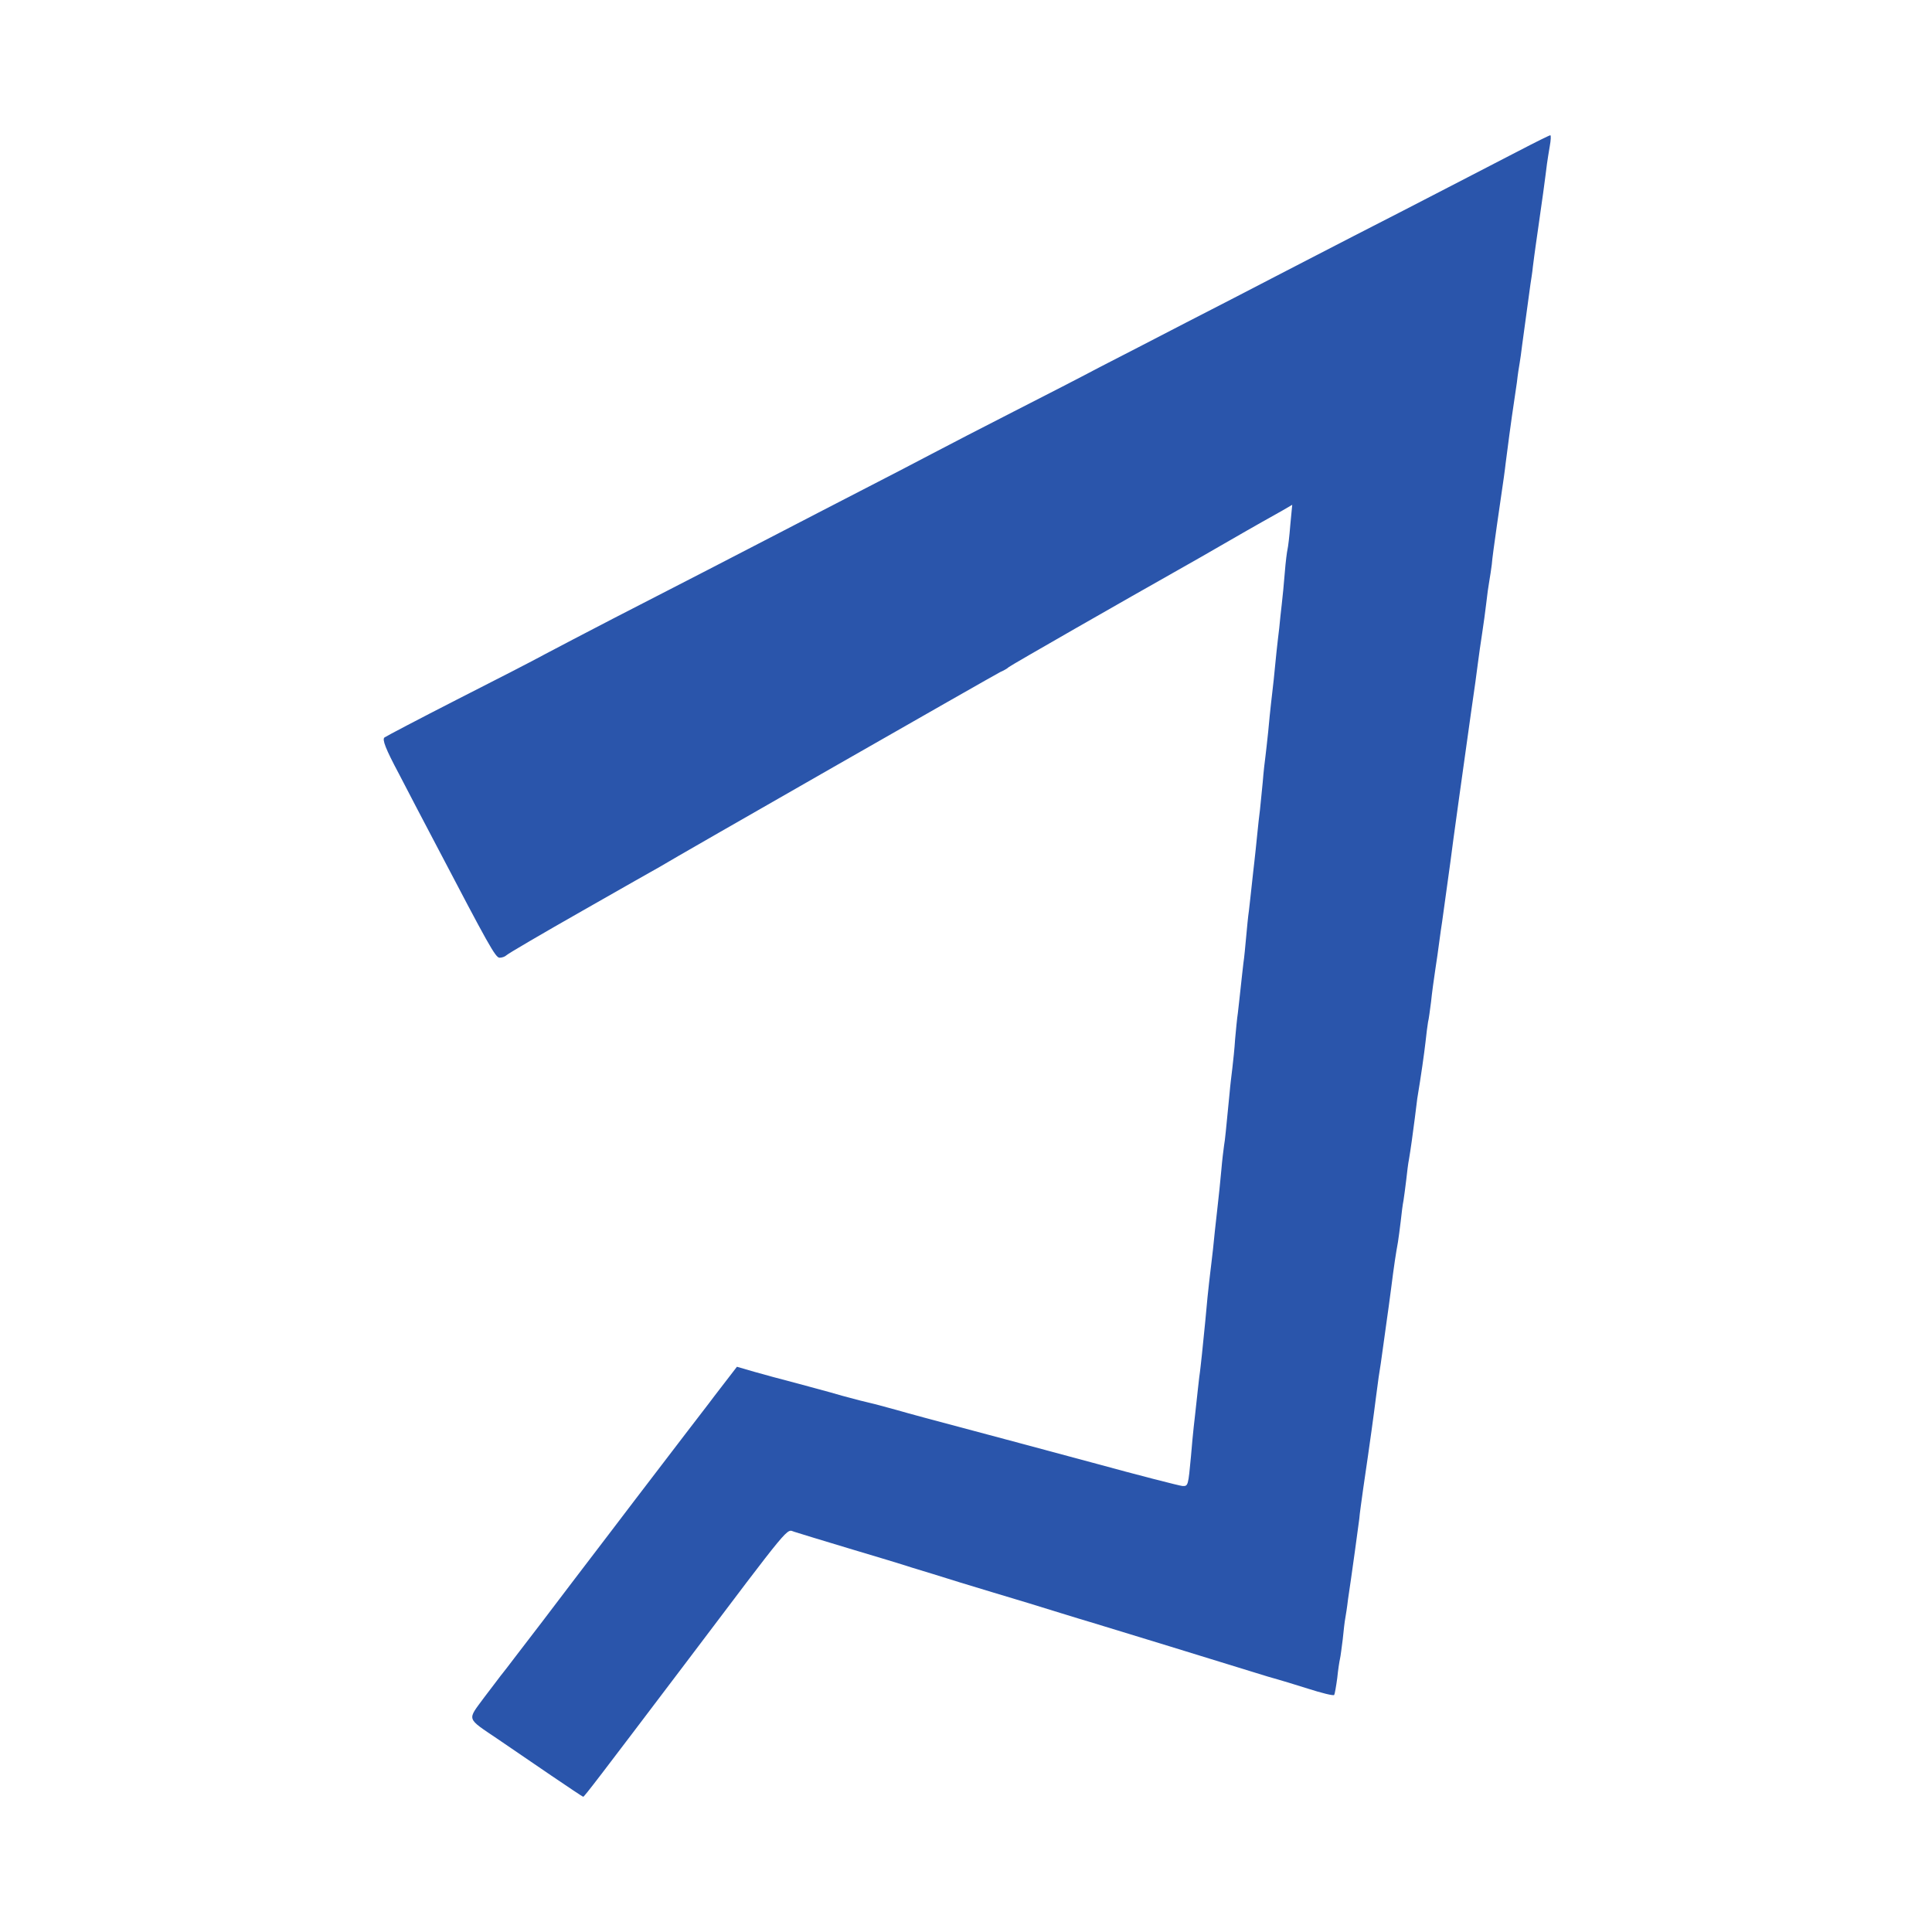 <?xml version="1.0" encoding="UTF-8" standalone="no"?><svg xmlns="http://www.w3.org/2000/svg" version="1.0" width="700pt" height="700pt" viewBox="0 0 700 700" preserveAspectRatio="xMidYMid meet"><g transform="translate(0,700) scale(0.1,-0.1)" fill="#000000" stroke="none"><path d="M5504 6454 c-60 -31 -176 -91 -259 -134 -82 -43 -235 -121 -340 -175 -104 -54 -239 -123 -300 -155 -60 -31 -200 -104 -310 -160 -110 -57 -249 -129 -310 -160 -60 -32 -200 -104 -310 -160 -110 -56 -245 -126 -300 -155 -55 -29 -172 -90 -260 -135 -88 -45 -218 -113 -290 -150 -148 -77 -352 -182 -605 -312 -96 -50 -206 -107 -245 -128 -38 -21 -182 -95 -320 -165 -137 -70 -255 -132 -262 -137 -9 -7 4 -41 52 -131 35 -67 96 -185 137 -262 186 -355 213 -405 228 -405 9 0 20 4 25 9 6 6 129 78 275 161 146 83 272 155 280 159 57 35 1217 698 1234 706 12 5 26 13 31 18 8 7 424 245 635 364 25 14 90 51 145 83 55 32 117 67 138 79 20 11 53 30 73 41 l36 21 -7 -73 c-3 -40 -8 -80 -10 -88 -2 -8 -7 -46 -10 -85 -3 -38 -8 -90 -11 -115 -3 -25 -7 -63 -9 -85 -3 -22 -7 -61 -10 -87 -3 -27 -7 -72 -10 -100 -3 -29 -8 -69 -10 -88 -2 -19 -7 -64 -10 -100 -4 -36 -8 -76 -10 -90 -2 -14 -7 -56 -10 -95 -4 -38 -8 -83 -10 -100 -2 -16 -7 -57 -10 -90 -3 -33 -8 -76 -10 -95 -2 -19 -7 -60 -10 -90 -3 -30 -8 -71 -10 -90 -3 -19 -7 -62 -10 -95 -3 -33 -7 -76 -10 -95 -2 -19 -7 -60 -10 -90 -3 -30 -8 -71 -10 -90 -3 -19 -7 -62 -10 -95 -2 -33 -7 -80 -10 -105 -3 -25 -8 -65 -10 -90 -14 -142 -16 -167 -20 -190 -2 -14 -7 -54 -10 -90 -3 -36 -10 -101 -15 -145 -5 -44 -12 -107 -15 -140 -4 -33 -8 -71 -10 -85 -2 -14 -6 -54 -10 -90 -6 -63 -9 -101 -20 -205 -3 -27 -7 -66 -10 -85 -2 -19 -7 -60 -10 -90 -3 -30 -8 -71 -10 -90 -2 -19 -7 -68 -10 -107 -10 -106 -10 -108 -31 -107 -11 1 -156 38 -324 84 -168 45 -379 102 -470 126 -91 24 -199 53 -240 65 -41 11 -84 23 -94 25 -10 2 -58 14 -105 27 -47 14 -124 34 -171 47 -47 12 -113 30 -148 40 l-62 18 -47 -61 c-26 -34 -51 -66 -55 -72 -11 -14 -129 -168 -268 -350 -62 -82 -135 -177 -160 -210 -25 -33 -104 -136 -175 -230 -72 -93 -135 -177 -142 -185 -7 -8 -37 -49 -68 -89 -63 -86 -68 -73 50 -153 44 -30 130 -89 192 -131 62 -42 114 -77 116 -77 4 0 55 67 367 479 395 523 368 490 398 481 15 -5 104 -32 197 -60 94 -28 197 -59 230 -70 33 -10 112 -34 175 -54 63 -19 174 -53 245 -74 72 -22 177 -55 235 -72 201 -61 352 -108 570 -175 47 -15 92 -28 100 -30 8 -2 57 -17 108 -33 50 -16 94 -27 96 -23 2 3 7 31 11 61 3 30 8 62 10 70 2 8 6 40 10 71 3 31 7 65 9 75 2 11 7 42 10 69 4 28 9 61 11 75 4 25 23 166 30 218 1 16 8 64 14 108 26 176 39 273 46 329 4 28 8 61 10 75 4 24 10 63 21 145 3 22 7 51 9 65 2 14 9 63 15 110 11 87 17 126 25 170 2 14 7 48 10 75 3 28 7 61 10 75 2 14 7 48 10 75 3 28 7 61 10 75 6 35 14 93 21 148 3 26 7 58 9 72 14 84 25 162 30 206 3 28 7 60 9 71 3 11 7 44 11 74 3 30 10 81 15 114 5 33 12 80 15 105 3 25 8 56 10 70 3 21 17 123 30 217 5 44 54 394 75 543 11 74 22 155 25 180 3 25 10 72 15 105 5 33 12 83 15 110 3 28 8 64 11 80 3 17 7 44 9 60 1 17 10 82 19 145 27 184 28 194 31 220 3 26 23 176 30 220 2 14 7 48 11 75 3 28 8 59 10 70 2 11 6 40 9 65 7 53 25 184 30 220 2 14 7 43 9 65 3 22 7 56 10 75 3 19 7 51 10 70 3 19 10 73 17 120 6 47 13 95 14 107 2 13 6 41 10 63 4 22 5 40 2 40 -3 0 -54 -25 -113 -56z" fill="#2a55ab"/></g></svg>